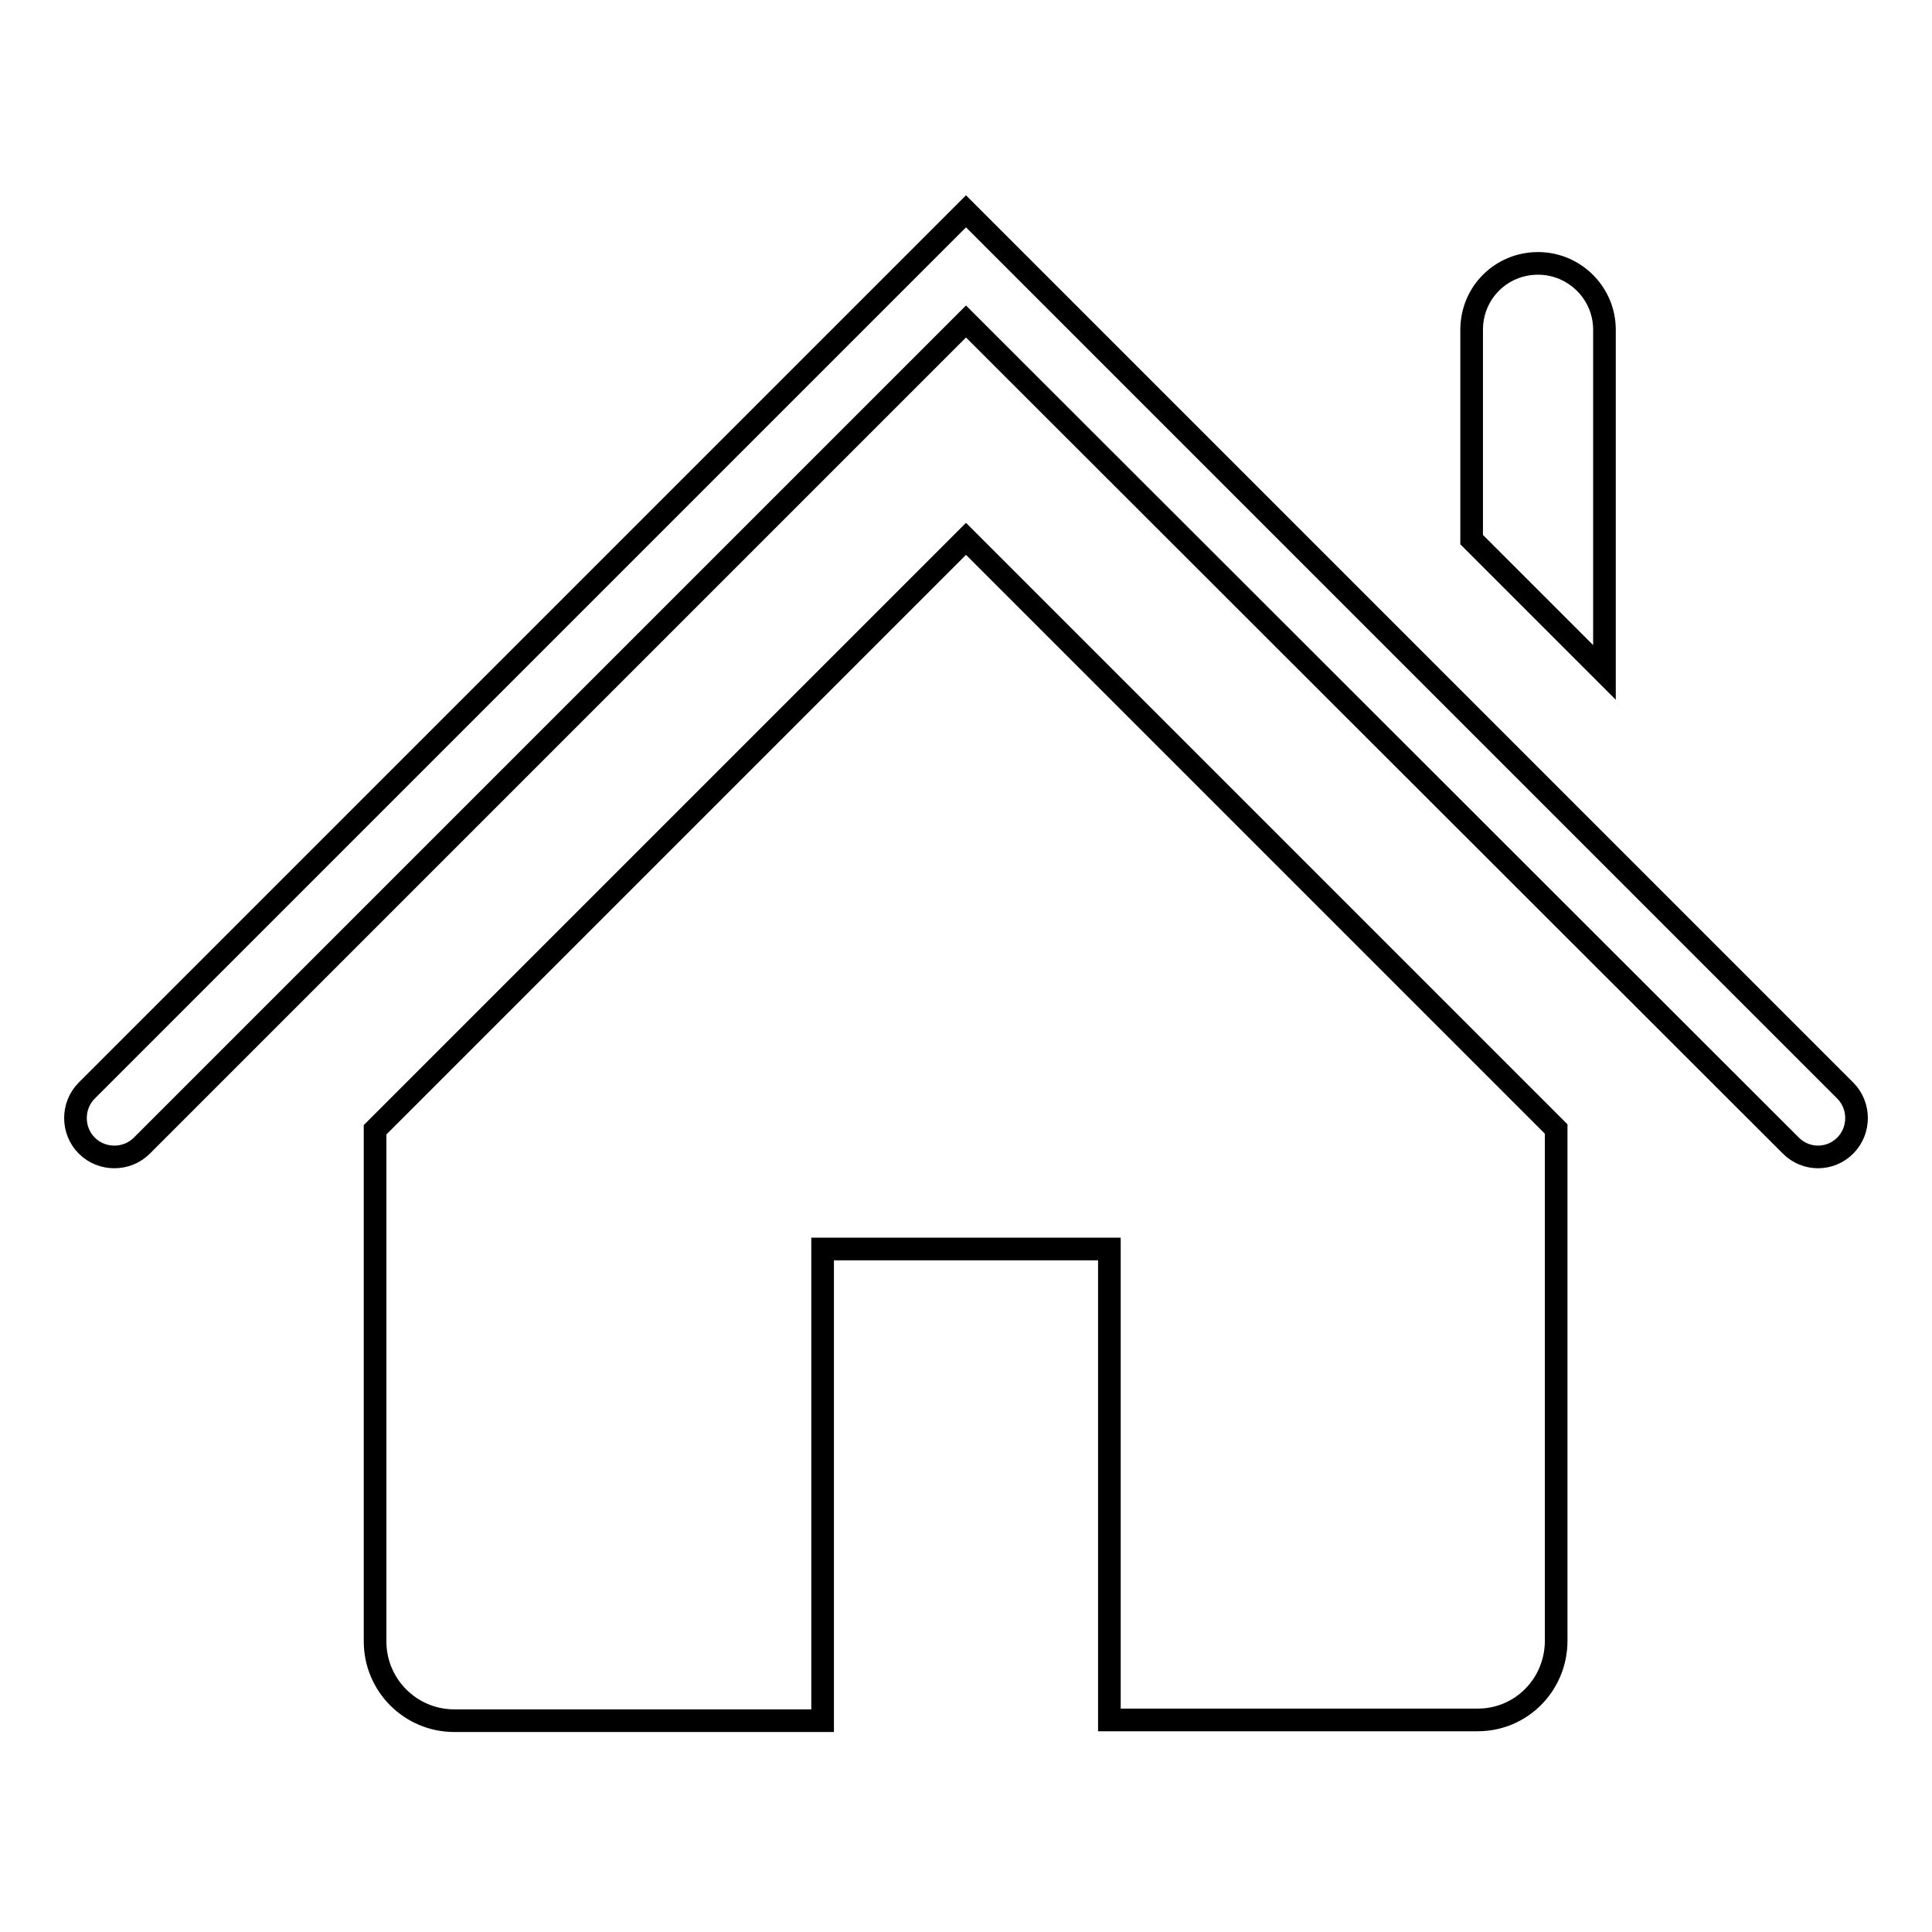 <?xml version="1.0" encoding="utf-8"?>
<!-- Svg Vector Icons : http://www.onlinewebfonts.com/icon -->
<!DOCTYPE svg PUBLIC "-//W3C//DTD SVG 1.1//EN" "http://www.w3.org/Graphics/SVG/1.1/DTD/svg11.dtd">
<svg version="1.1" xmlns="http://www.w3.org/2000/svg" xmlns:xlink="http://www.w3.org/1999/xlink" x="0px" y="0px" viewBox="0 0 256 256" enable-background="new 0 0 256 256" xml:space="preserve">
<g><g><path stroke-width="3" fill-opacity="0" stroke="#000000"  d="M240.9,153.3c-1.3,0-2.6-0.5-3.6-1.5L128,42.6L18.8,151.8c-2,2-5.3,2-7.3,0c-2-2-2-5.3,0-7.3L128,28l116.5,116.5c2,2,2,5.3,0,7.3C243.5,152.8,242.2,153.3,240.9,153.3z"/><path stroke-width="3" fill-opacity="0" stroke="#000000"  d="M128,71.4l-78.3,78.3v67.8c0,5.8,4.7,10.5,10.5,10.5H109v-62.5H147v62.4h48.8c5.8,0,10.4-4.7,10.4-10.5v-67.8L128,71.4z"/><path stroke-width="3" fill-opacity="0" stroke="#000000"  d="M212.6,43.7c0-4.9-4-8.8-8.8-8.8c-4.9,0-8.8,3.9-8.8,8.8v27.8l17.6,17.6V43.7z"/></g></g>
</svg>